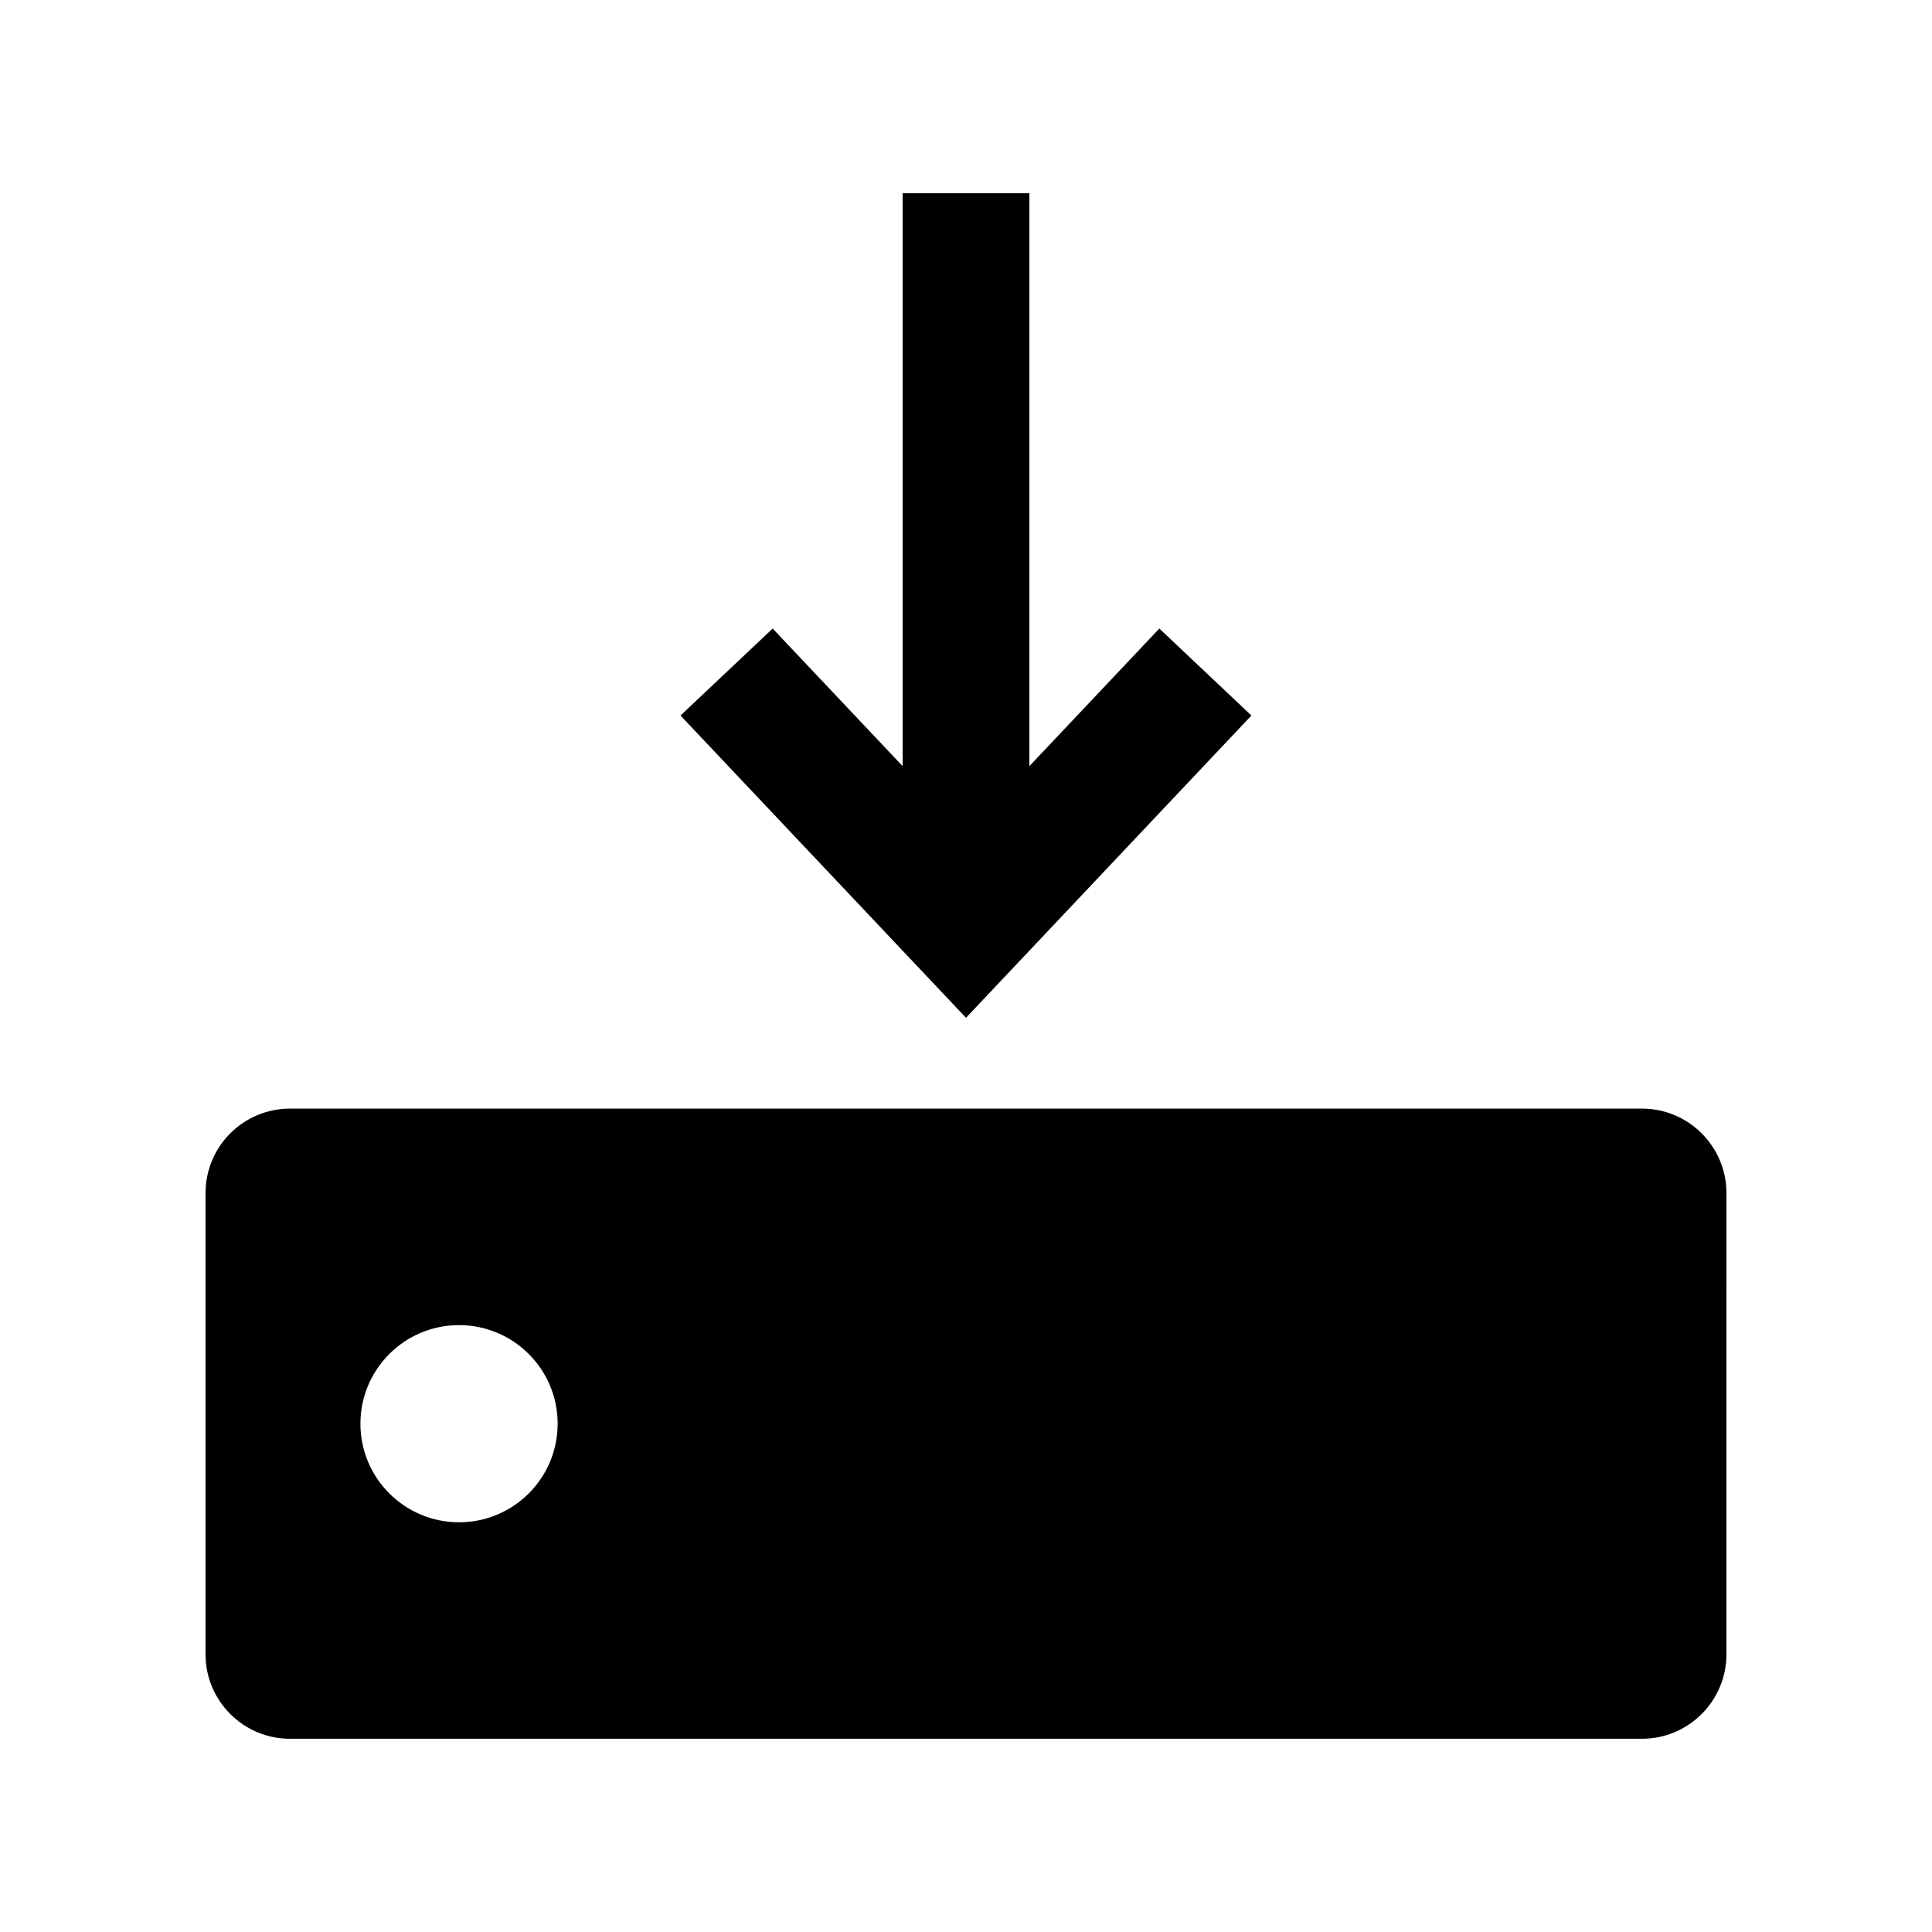 <?xml version="1.0" encoding="UTF-8"?>
<!-- Uploaded to: ICON Repo, www.iconrepo.com, Generator: ICON Repo Mixer Tools -->
<svg fill="#000000" width="800px" height="800px" version="1.1" viewBox="144 144 512 512" xmlns="http://www.w3.org/2000/svg">
 <g>
  <path d="m475.64 333.62-24.406-23.051-34.438 36.465v-151.82h-33.59v151.82l-34.438-36.465-24.43 23.051 75.664 80.105z"/>
  <path d="m579.13 437.79h-358.27c-12.371 0-22.391 10.031-22.391 22.391v122.22c0 12.359 10.02 22.391 22.391 22.391h358.27c12.359 0 22.391-10.031 22.391-22.391l0.004-122.22c0-12.359-10.031-22.391-22.395-22.391zm-313.48 109.63c-14.43 0-26.133-11.699-26.133-26.121 0.004-14.441 11.703-26.129 26.133-26.129 14.43 0 26.133 11.699 26.133 26.133 0 14.418-11.699 26.117-26.133 26.117z"/>
 </g>
</svg>